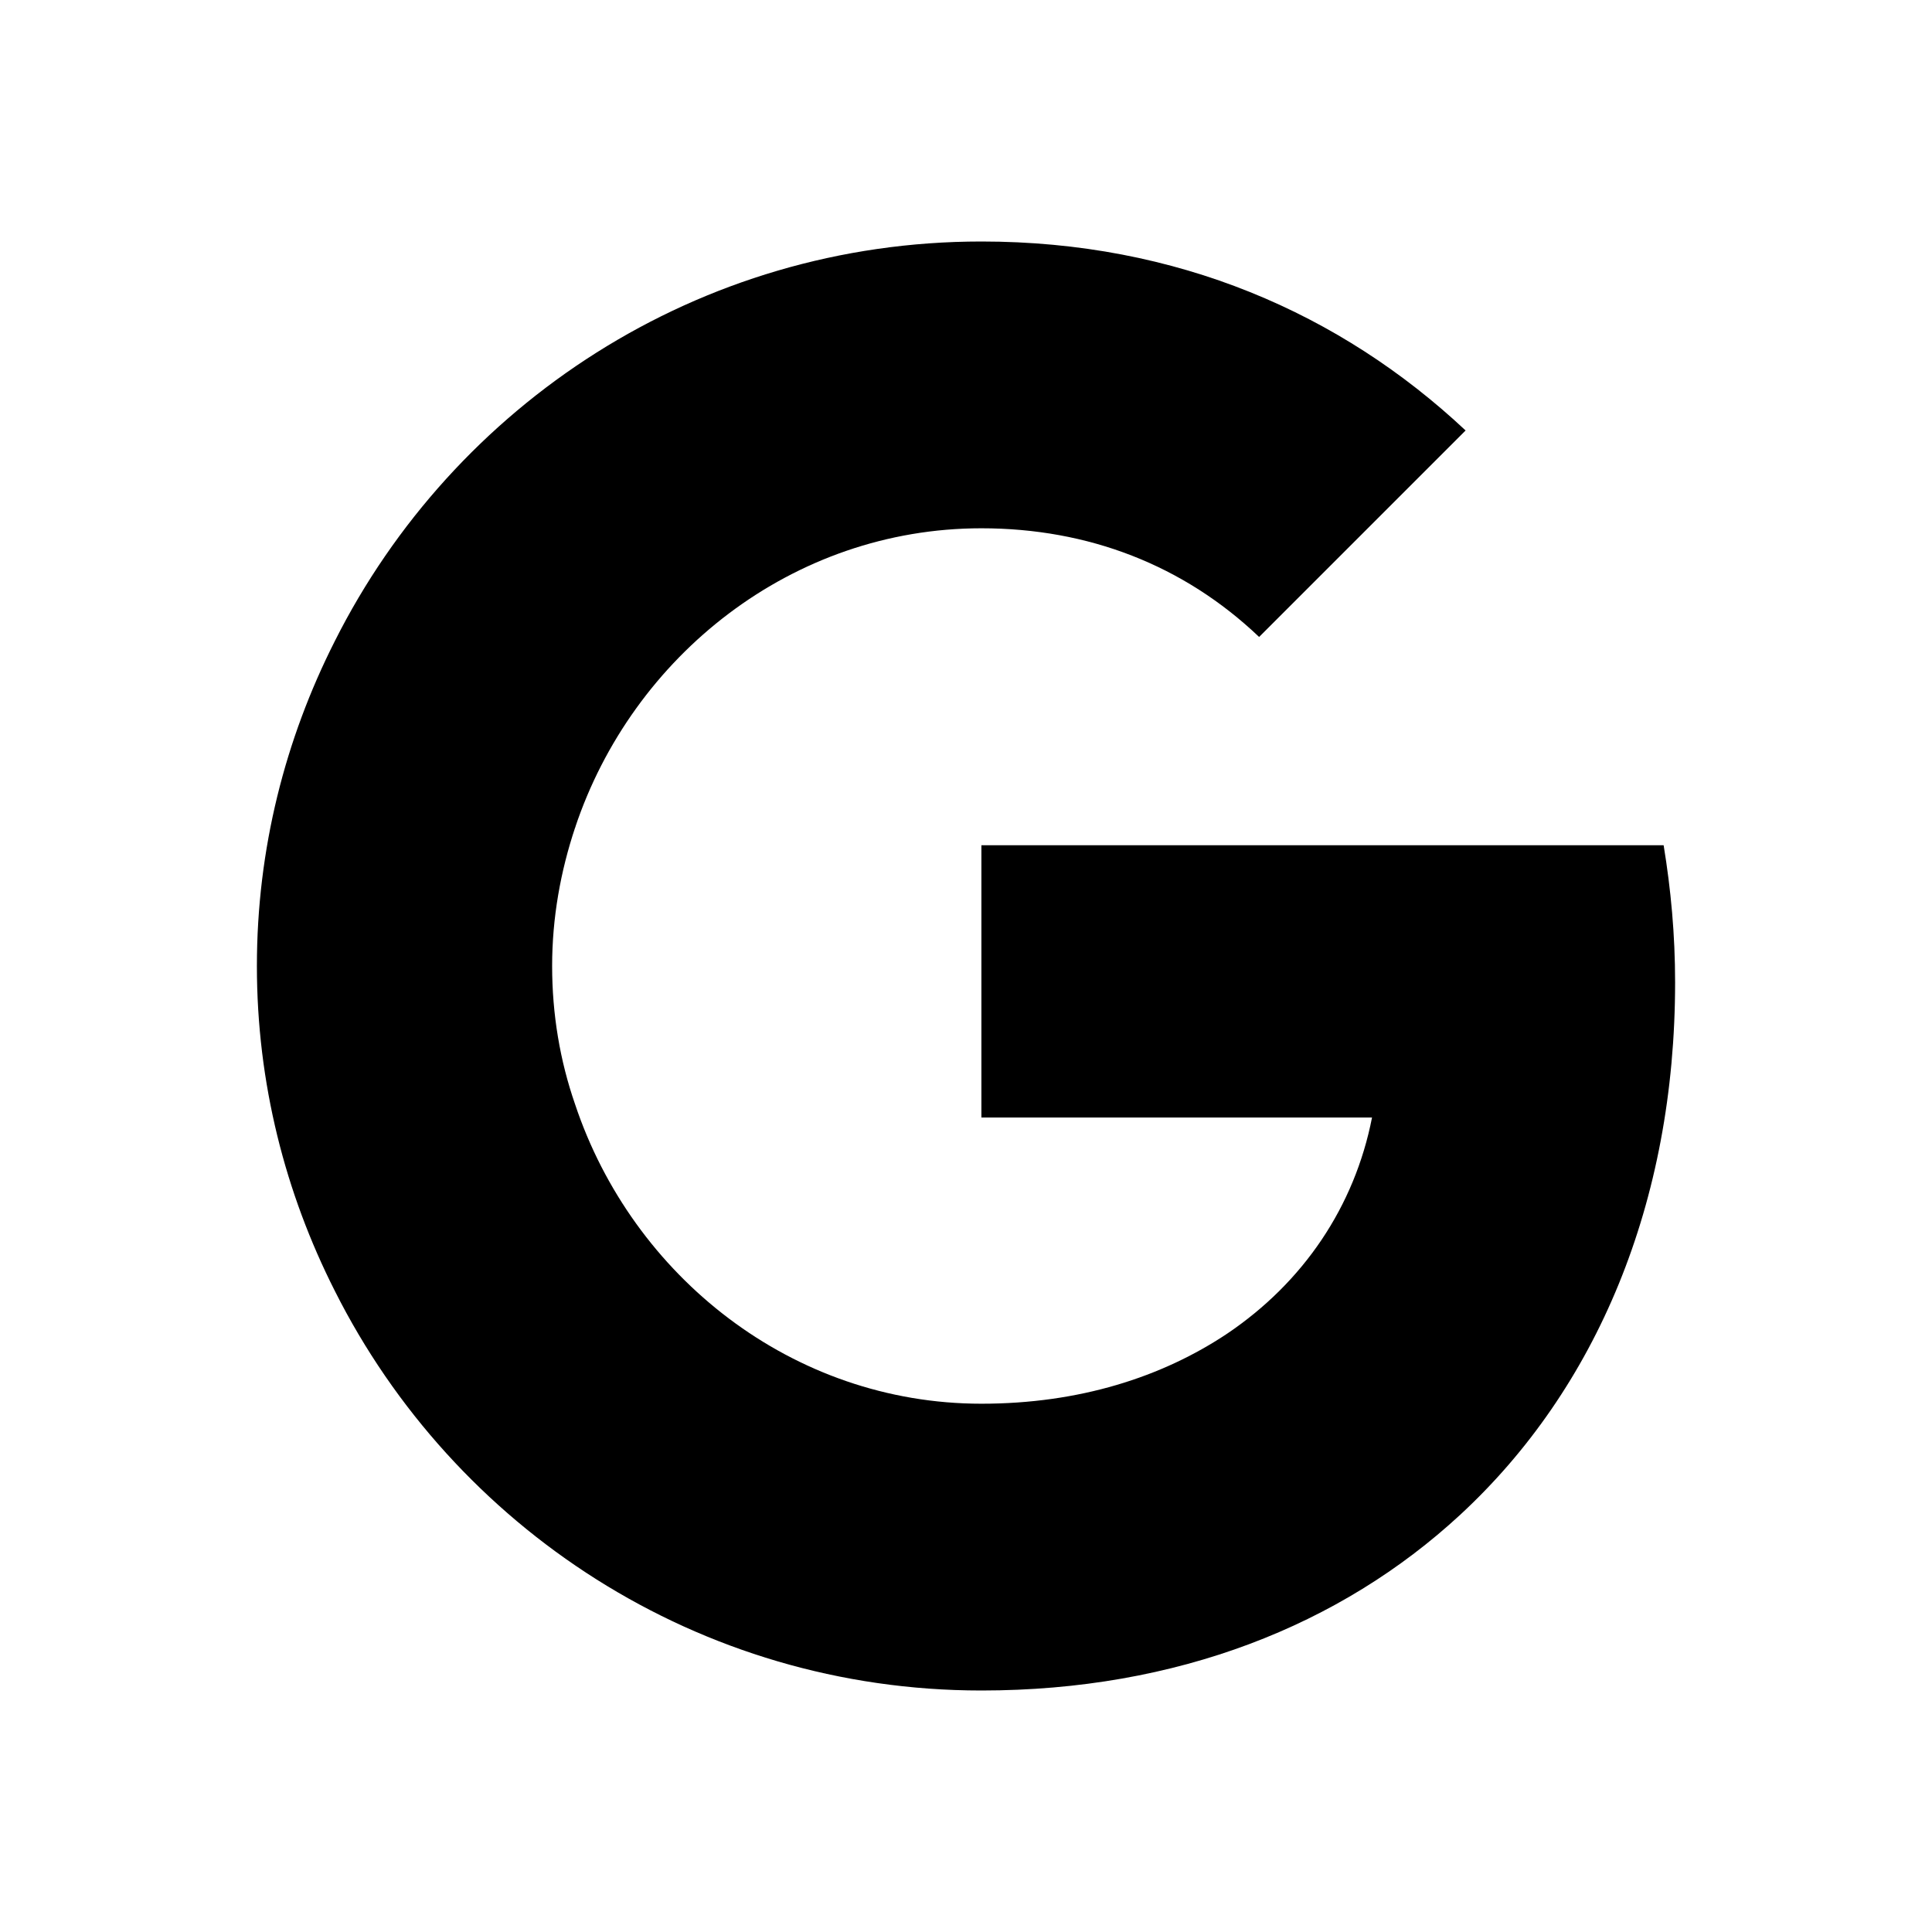 <svg width="32" height="32" viewBox="0 0 32 32" fill="none" xmlns="http://www.w3.org/2000/svg">
<g clip-path="url(#clip0_945_9086)">
<path d="M27.745 16.27C27.745 15.48 27.675 14.73 27.555 14H16.255V18.51H22.725C22.435 19.99 21.585 21.24 20.325 22.09V25.09H24.185C26.445 23 27.745 19.92 27.745 16.27Z" fill="black"/>
<path d="M16.255 28C19.495 28 22.205 26.92 24.185 25.09L20.325 22.09C19.245 22.81 17.875 23.25 16.255 23.25C13.125 23.25 10.475 21.14 9.525 18.29H5.545V21.38C7.515 25.3 11.565 28 16.255 28Z" fill="black"/>
<path d="M9.525 18.29C9.275 17.57 9.145 16.8 9.145 16C9.145 15.2 9.285 14.43 9.525 13.71V10.62H5.545C4.725 12.24 4.255 14.06 4.255 16C4.255 17.94 4.725 19.76 5.545 21.38L9.525 18.29Z" fill="black"/>
<path d="M16.255 8.75C18.025 8.75 19.605 9.36 20.855 10.55L24.275 7.13C22.205 5.19 19.495 4 16.255 4C11.565 4 7.515 6.7 5.545 10.62L9.525 13.71C10.475 10.86 13.125 8.75 16.255 8.75Z" fill="black"/>
</g>
<defs>
<clipPath id="clip0_945_9086">
<rect width="24" height="24" fill="white" transform="translate(4 4)"/>
</clipPath>
</defs>
</svg>
